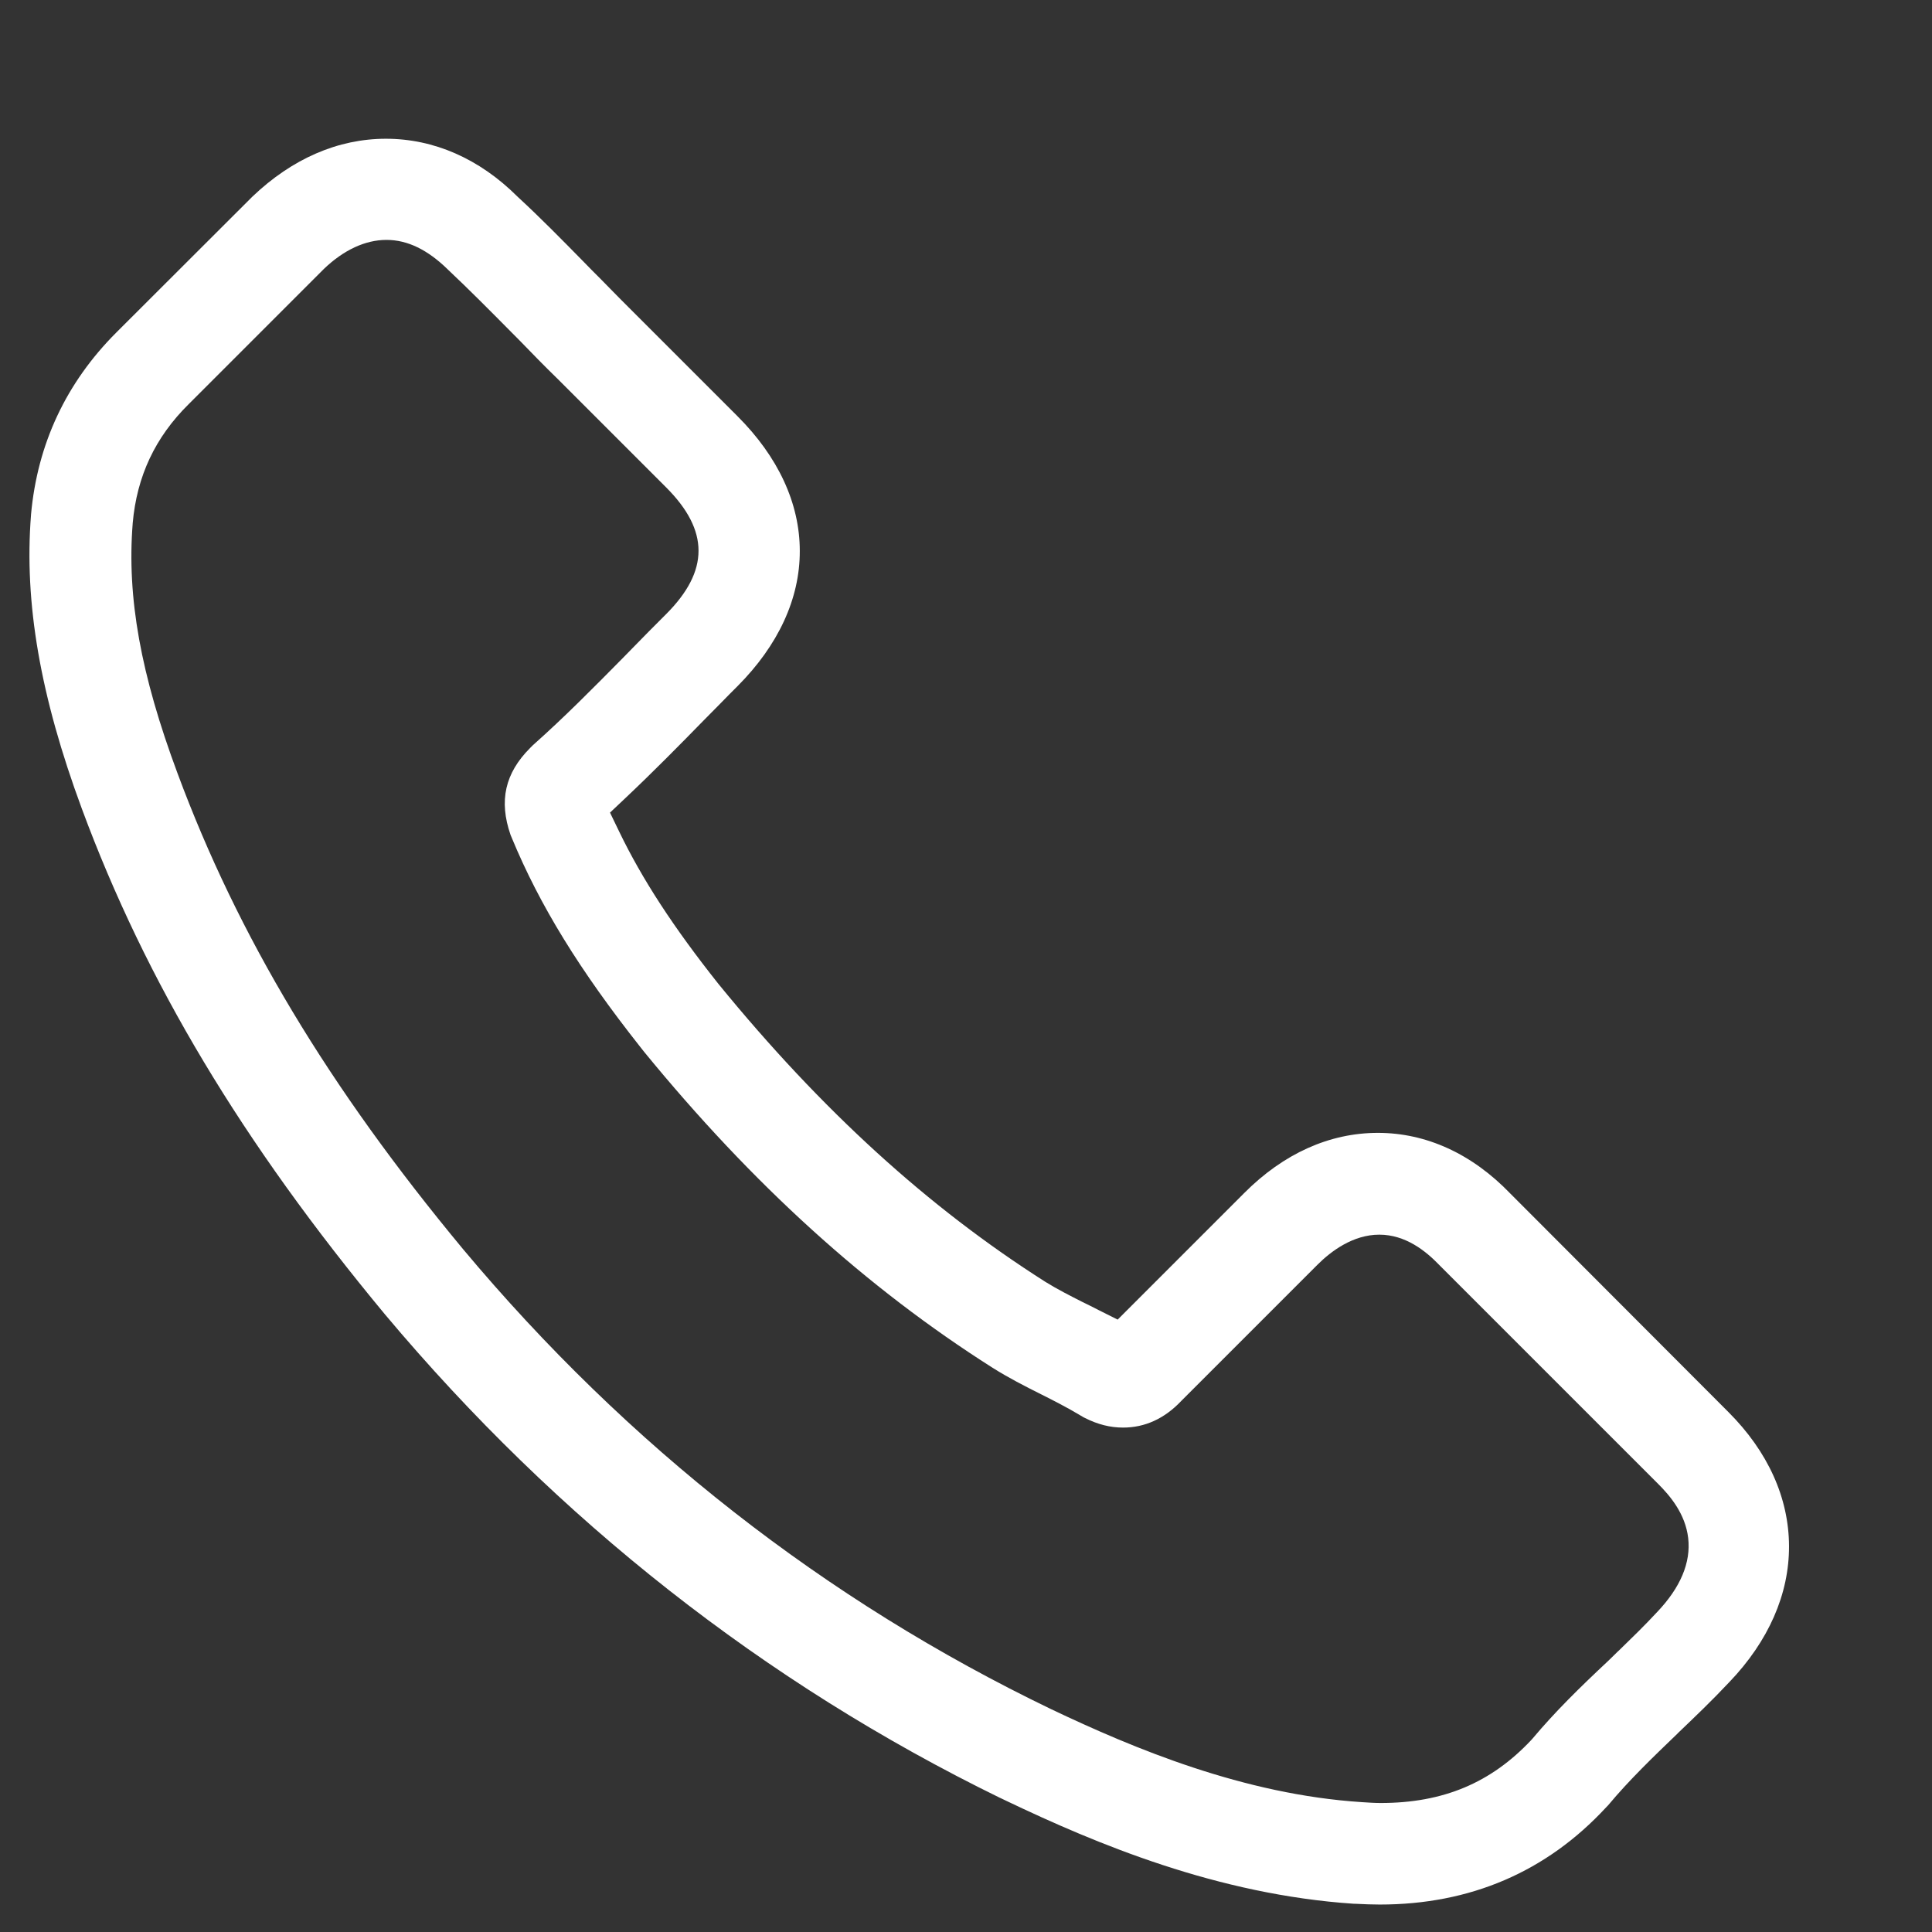 <svg xmlns="http://www.w3.org/2000/svg" id="Layer_2" data-name="Layer 2" viewBox="0 0 985.47 985.47"><rect x="0" y="0" width="985.47" height="985.47" fill="#333333" stroke="none"/><defs><style>      .cls-1 {        fill: none;      }      .cls-2 {        fill: #fff;      }    </style></defs><g id="Layer_1-2" data-name="Layer 1"><path class="cls-2" d="M855.74,884.14c8.7-8.31,17.65-16.86,26.25-26.04l.12-.12c19.99-20.88,30.52-44.86,30.43-69.37-.09-24.58-10.77-48.21-30.91-68.35l-111.21-111.41c-19.49-20.28-42.86-31-67.59-31s-48.18,10.61-68.17,30.68l-64.57,64.57-9.67-4.84c-1.4-.7-2.81-1.4-4.2-2.14l-4.26-2.09c-5.97-3.03-12.73-6.46-18.64-10.13l-.13-.08c-59.74-37.95-114.26-87.63-166.68-151.88l-.12-.15c-22.77-28.67-38.8-53.26-50.46-77.41l-4.78-9.89,7.99-7.54c14.37-13.57,28.01-27.44,39.67-39.37l.13-.13c1.35-1.35,2.71-2.73,4.07-4.12,1.43-1.45,2.87-2.92,4.34-4.39,2.86-2.96,5.82-5.93,8.69-8.79,20.96-20.96,31.99-44.87,31.91-69.14,0-24.27-11.03-48.05-31.88-68.82l-55.32-55.32c-3.19-3.19-6.48-6.48-9.67-9.77-3.03-3.13-6.18-6.28-9.23-9.33l-.12-.12-4.4-4.5c-10.73-10.92-21.84-22.24-33.04-32.55l-.42-.4c-19.34-19.25-42.52-29.43-67.02-29.43s-47.86,10.2-68.1,29.51l-.1.1-69.3,69.2c-25.62,25.62-40.26,56.84-43.52,92.8l-.02.36c-3.53,44.79,4.71,92.37,25.92,149.72,32.67,88.29,81.82,170.28,154.67,258.02,88.03,104.91,193.58,187.88,313.71,246.58h.05l3.07,1.47c46.11,22.04,107.91,47.9,177.33,52.53l1.04.02c4.28.21,8.14.38,12.17.38,46.19,0,85.05-16.68,115.49-49.59l.99-1.02c10.72-12.86,22.77-24.45,35.53-36.71ZM825.53,842.09l-.56.54c-1.31,1.23-2.68,2.59-4.13,4.04l-.36.35c-14.96,14-27.28,26.13-38.76,39.79l-.54.61c-20.61,22-45.06,32.25-76.95,32.25-3.01,0-6.15-.21-9.18-.41l-.32-.02c-60.29-3.87-116.4-27.38-158.54-47.42-115.2-55.46-216.1-134.39-299.96-234.62-68.65-82.69-114.92-159.8-145.66-242.71-18.81-50.48-25.87-89.78-22.89-127.4v-.12c2.11-24.03,11.46-43.93,28.58-60.84l68.99-68.99c10.08-9.66,21.11-14.77,31.88-14.77s20.96,5.03,31.16,14.95l.29.29c10.78,10.15,21.16,20.62,32.14,31.71l4.4,4.43c6.09,6.3,12.6,12.99,19.27,19.47l.16.15,55.2,55.2c22.07,22.07,22.07,42.64,0,64.71-5.69,5.69-11.58,11.58-17.32,17.52l-4.47,4.57c-15.46,15.66-30.08,30.47-46.13,44.73l-1.38,1.38c-12.88,12.88-16.06,26.98-10.03,44.38l.06.16s.02.07.04.1l.03.05.56,1.35c14.25,34.38,34.46,67.24,65.51,106.55l1.91,2.42c55.33,67.66,113.47,120.38,177.66,161.12,8.12,5.13,16.69,9.51,24.77,13.55,5.94,2.97,13.59,6.88,20.04,10.77l1.48.87c.12.07.24.13.36.2l.59.29c6.5,3.29,12.85,4.89,19.43,4.89,11.13,0,21.1-4.55,29.62-13.53l.27-.28,69.2-69.2c7.02-7.02,18.21-15.39,31.61-15.39s23.71,8.35,30.51,15.4l.09.1,111.7,111.7c5.86,5.86,13.81,15.09,15.25,27.57,1.43,12.48-3.91,25.18-15.88,37.77l-.15.15c-6.21,6.71-12.69,12.99-19.53,19.64Z"></path><rect class="cls-1" width="985.47" height="985.47"></rect></g></svg>